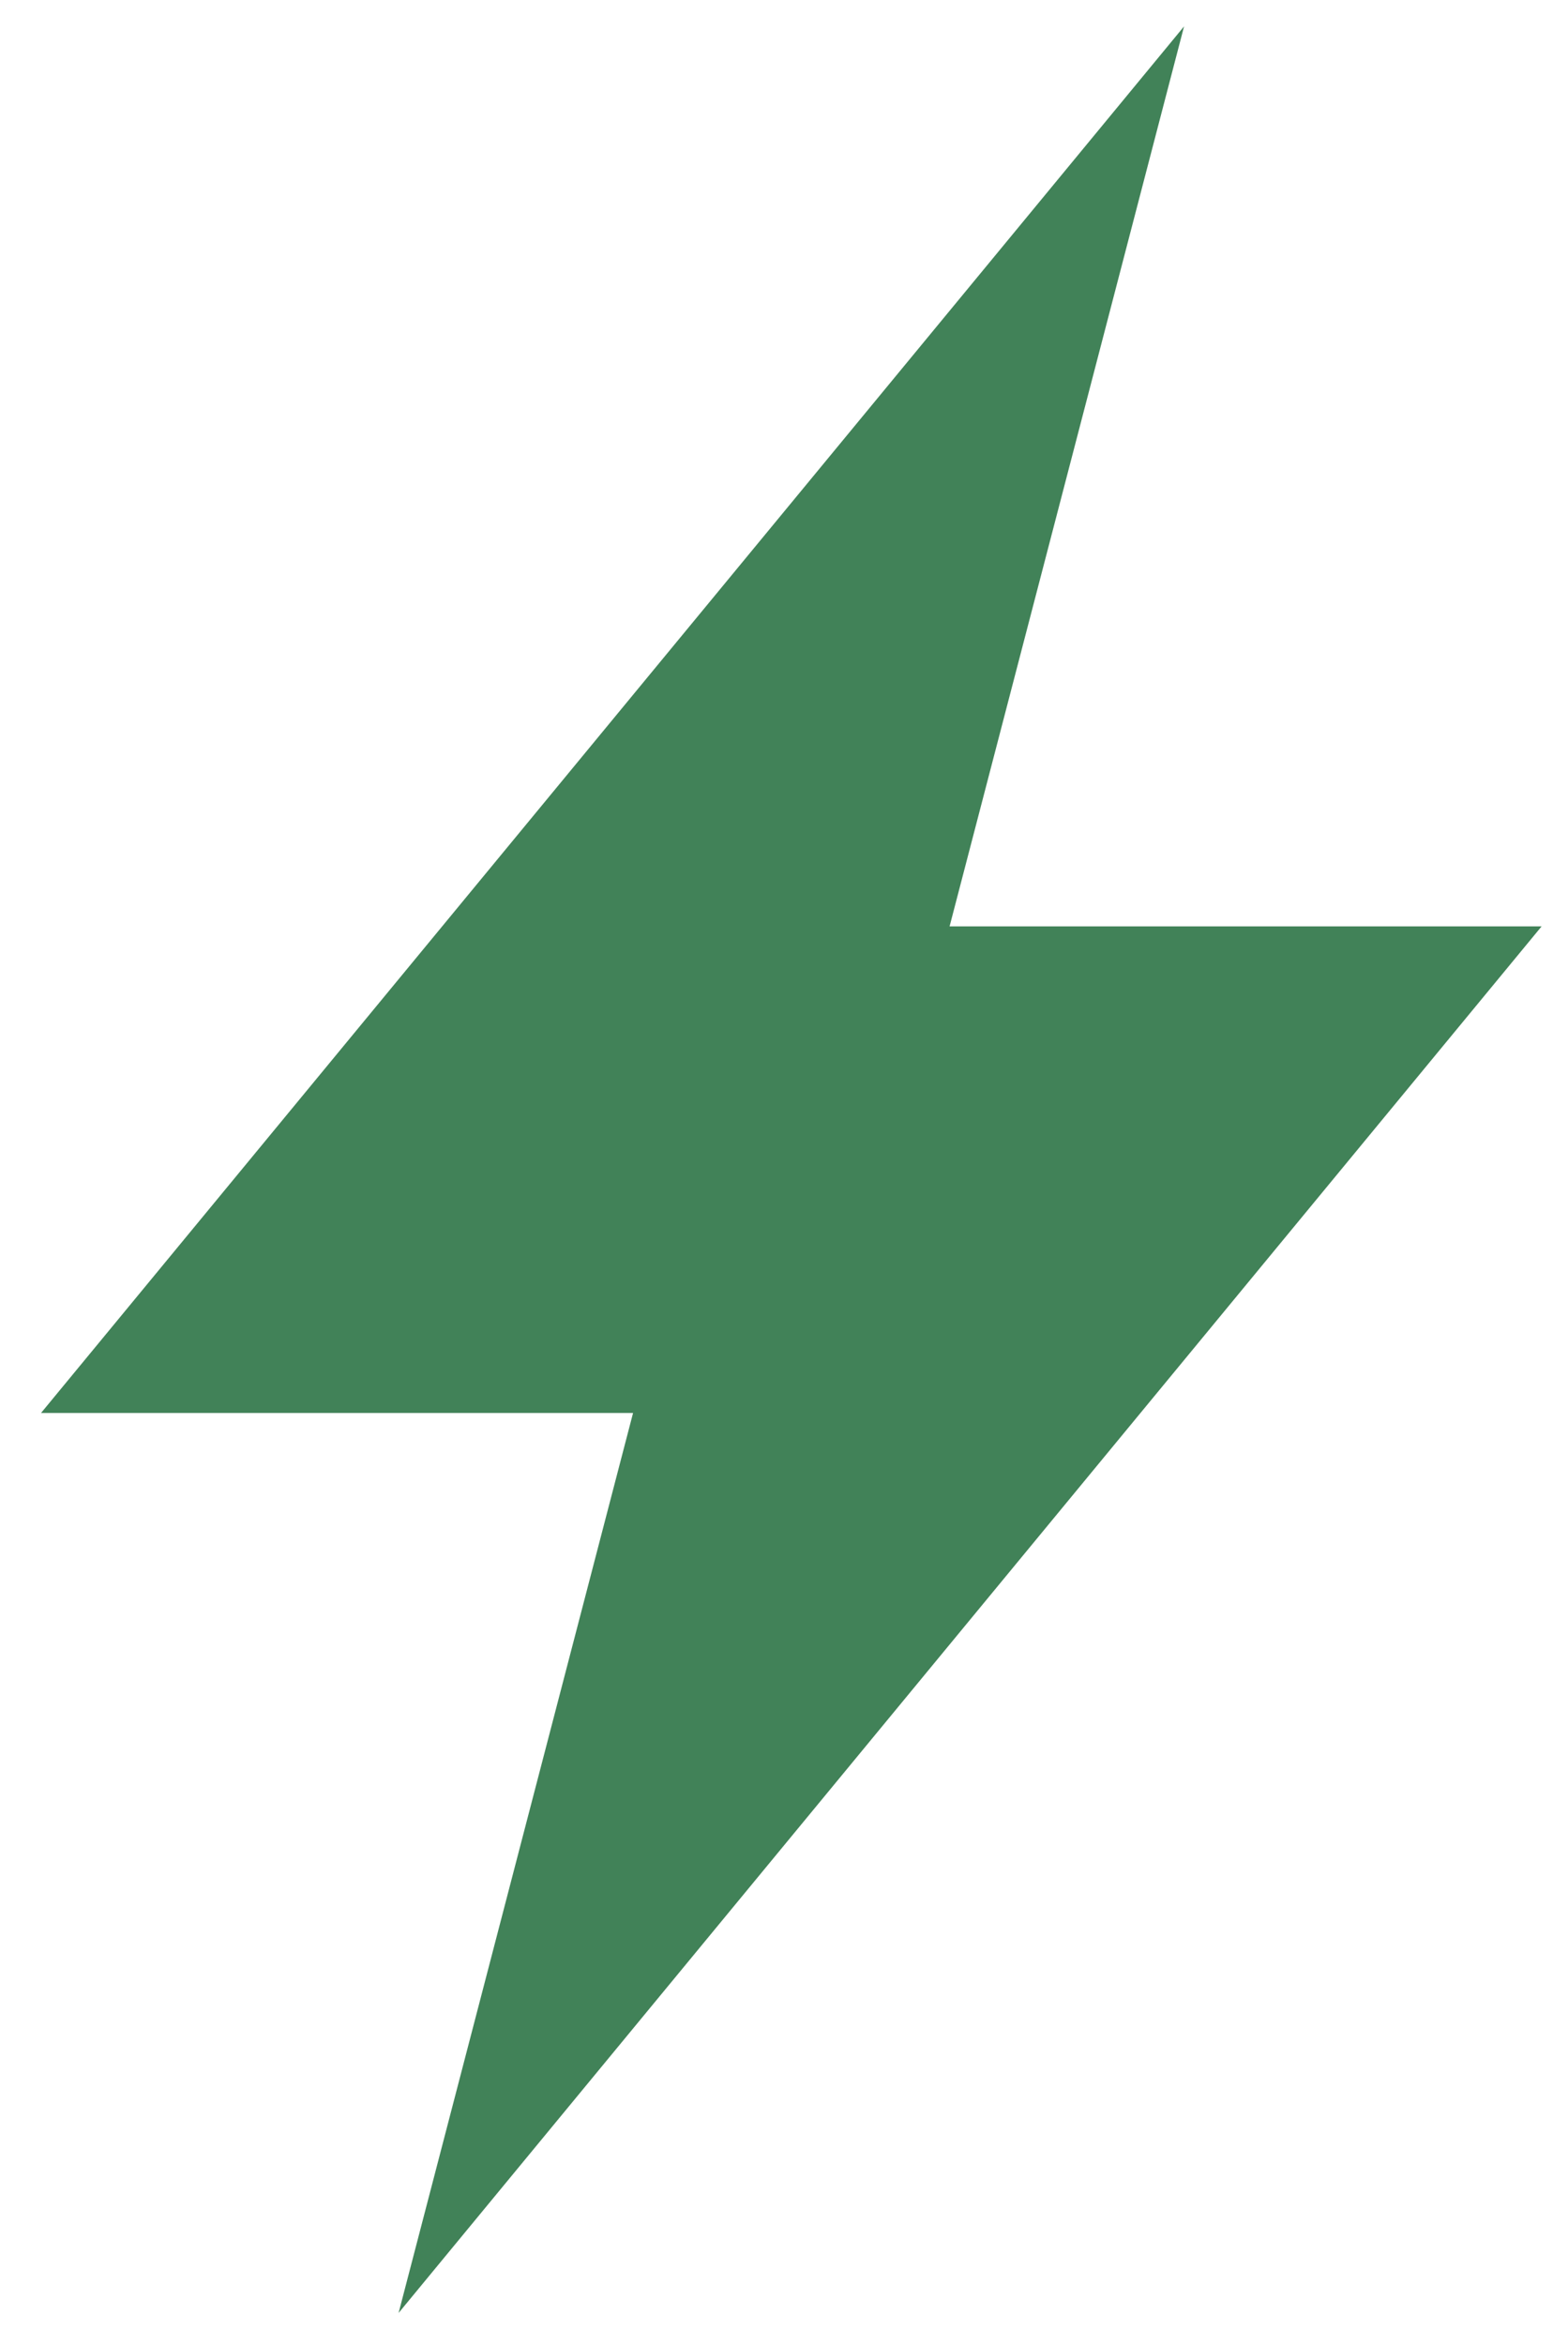 <svg xmlns="http://www.w3.org/2000/svg" id="Layer_1" viewBox="0 0 53.5 80"><defs><style>      .st0 {        fill: #418258;      }    </style></defs><polygon class="st0" points="52.6 31.6 32.4 31.6 40.4 .9 1.4 48.2 21.6 48.2 13.6 78.9 52.6 31.6"></polygon></svg>